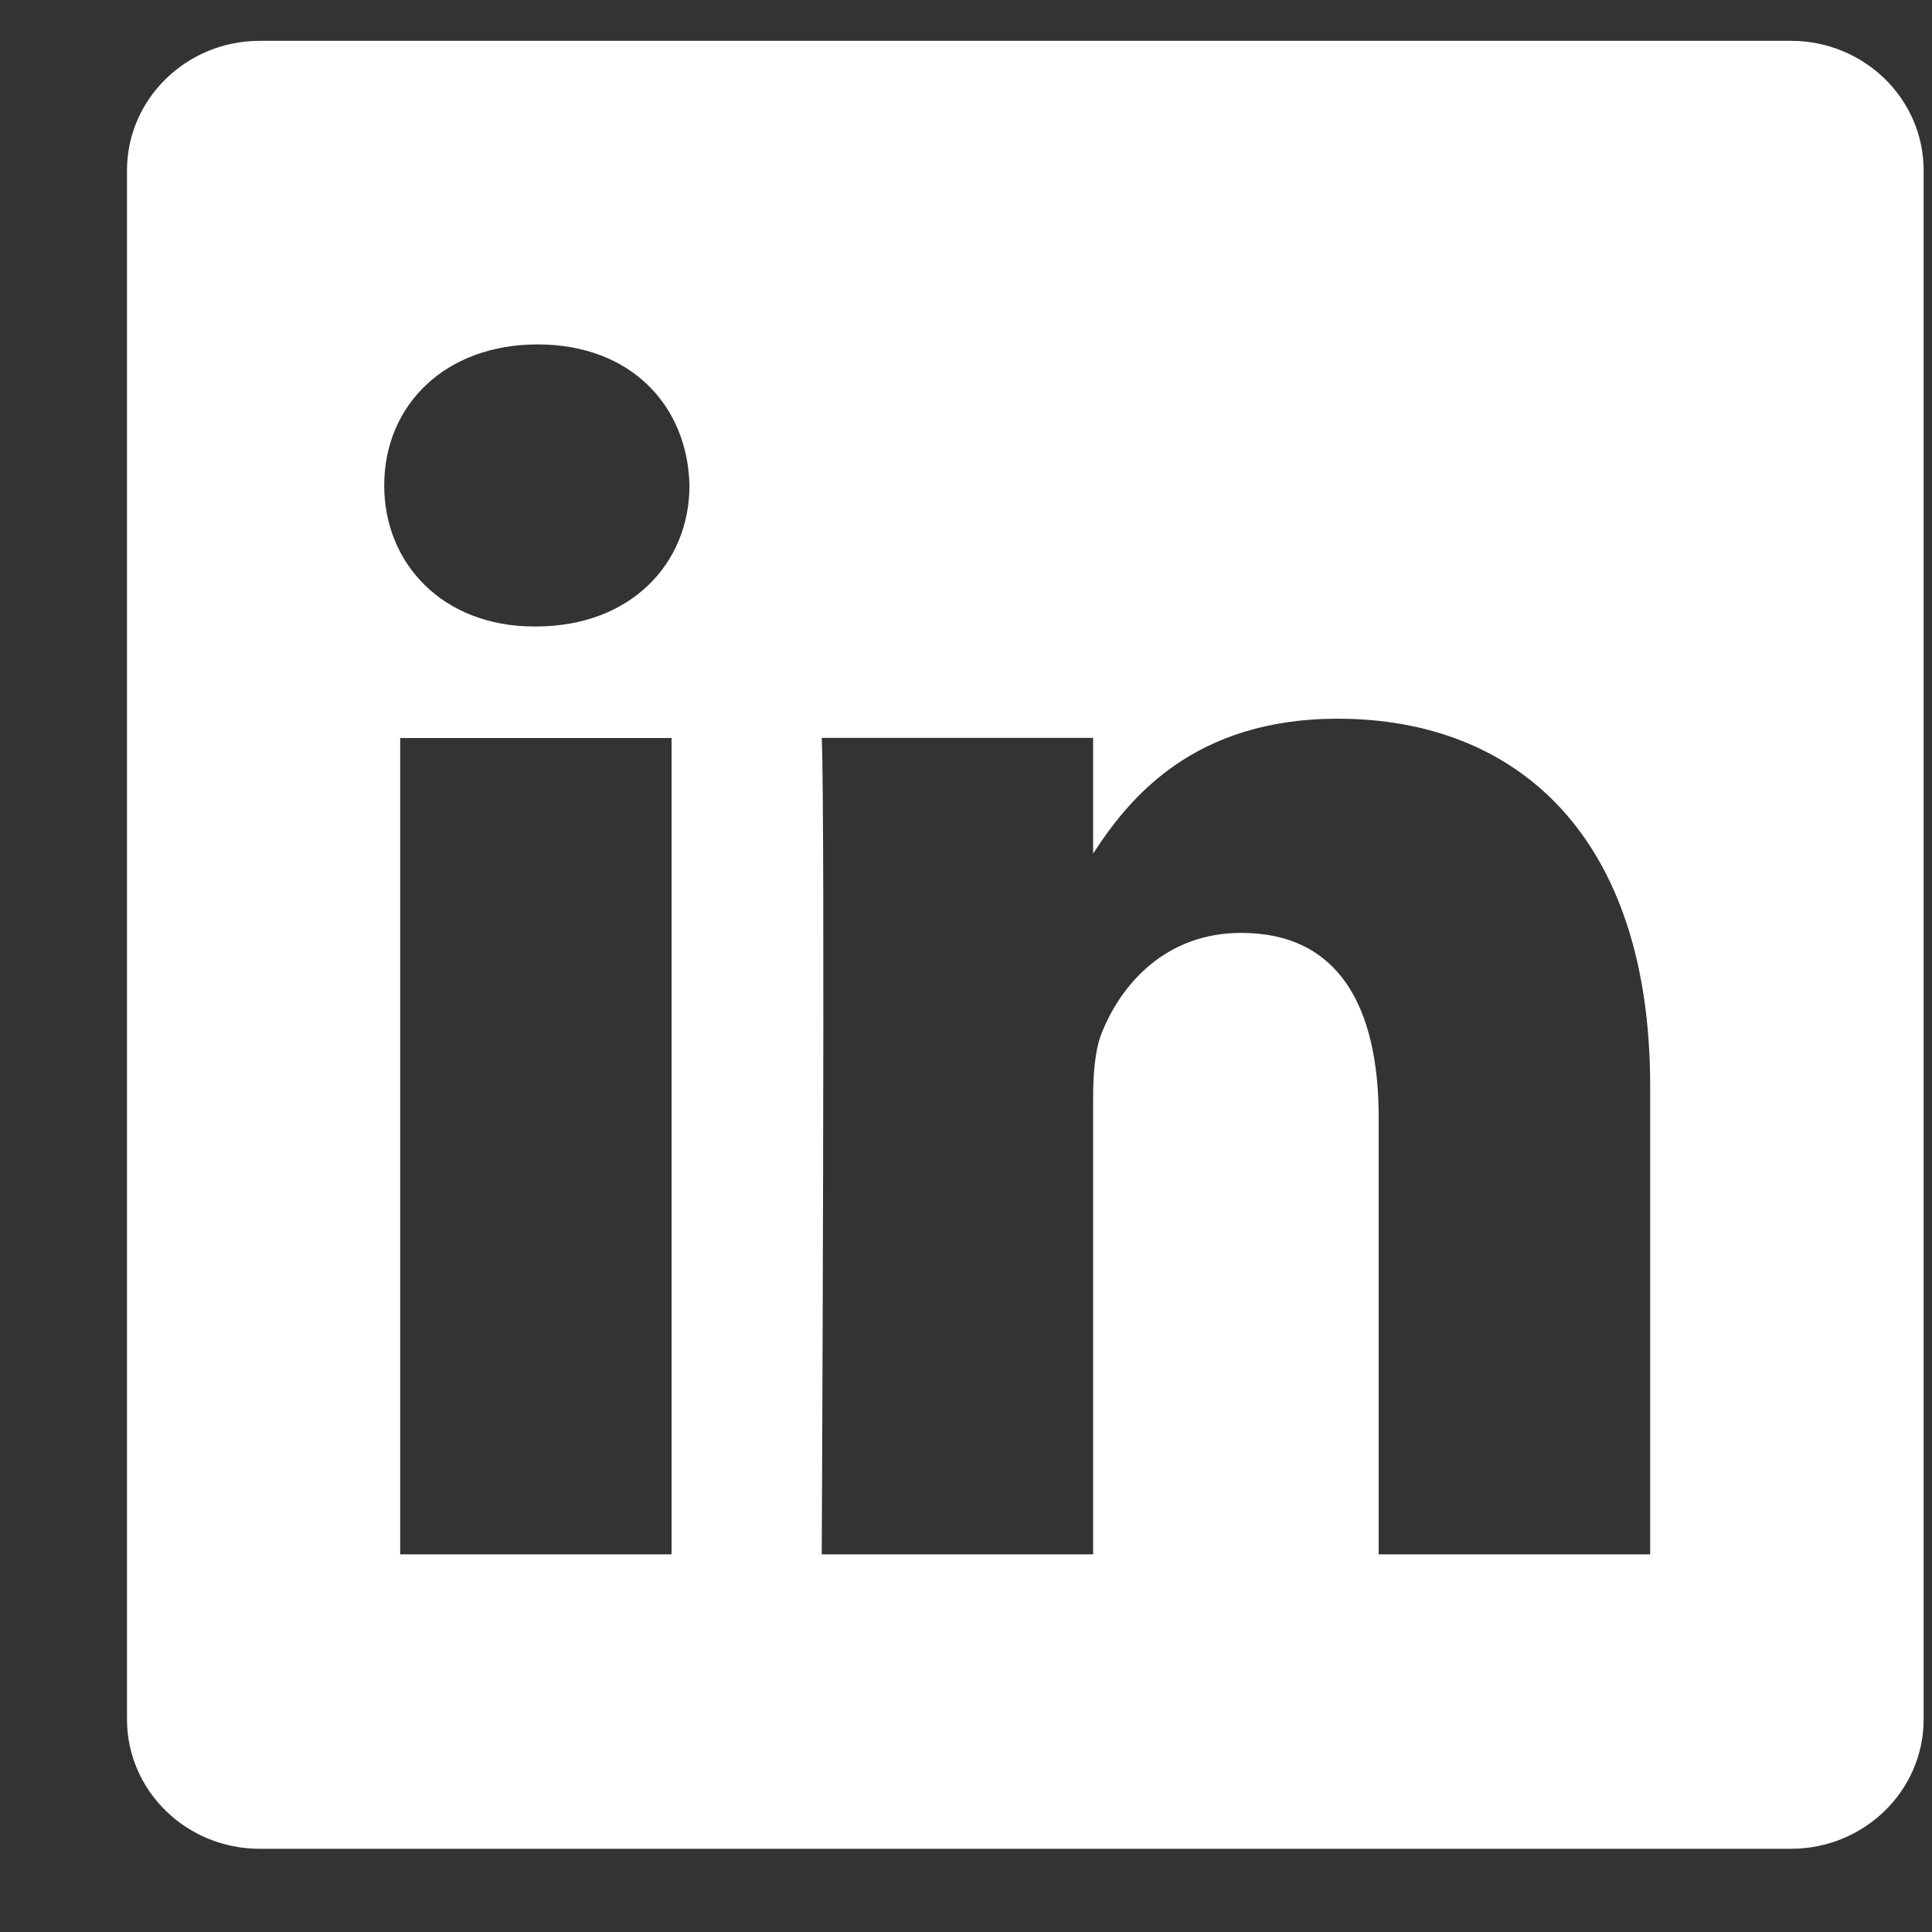 <svg width="15" height="15" viewBox="0 0 15 15" fill="none" xmlns="http://www.w3.org/2000/svg">
<rect x="0" y="0" width="15" height="15" fill="#333333" stroke="none"/>
<path d="M13.904 0.317H2.016C1.448 0.317 0.986 0.768 0.986 1.323V13.349C0.986 13.904 1.448 14.354 2.016 14.354H13.904C14.473 14.354 14.935 13.904 14.935 13.349V1.323C14.935 0.767 14.473 0.317 13.904 0.317ZM5.214 12.068H3.107V5.73H5.214V12.068ZM4.161 4.864H4.147C3.44 4.864 2.983 4.377 2.983 3.769C2.983 3.147 3.454 2.674 4.175 2.674C4.895 2.674 5.339 3.147 5.353 3.769C5.353 4.377 4.895 4.864 4.161 4.864ZM12.811 12.068H10.704V8.676C10.704 7.825 10.4 7.243 9.637 7.243C9.055 7.243 8.709 7.635 8.556 8.014C8.501 8.149 8.487 8.338 8.487 8.528V12.068H6.38C6.38 12.068 6.408 6.323 6.38 5.729H8.487V6.627C8.767 6.195 9.268 5.58 10.386 5.58C11.772 5.58 12.812 6.486 12.812 8.433V12.068H12.811Z" fill="white"/>
</svg>
